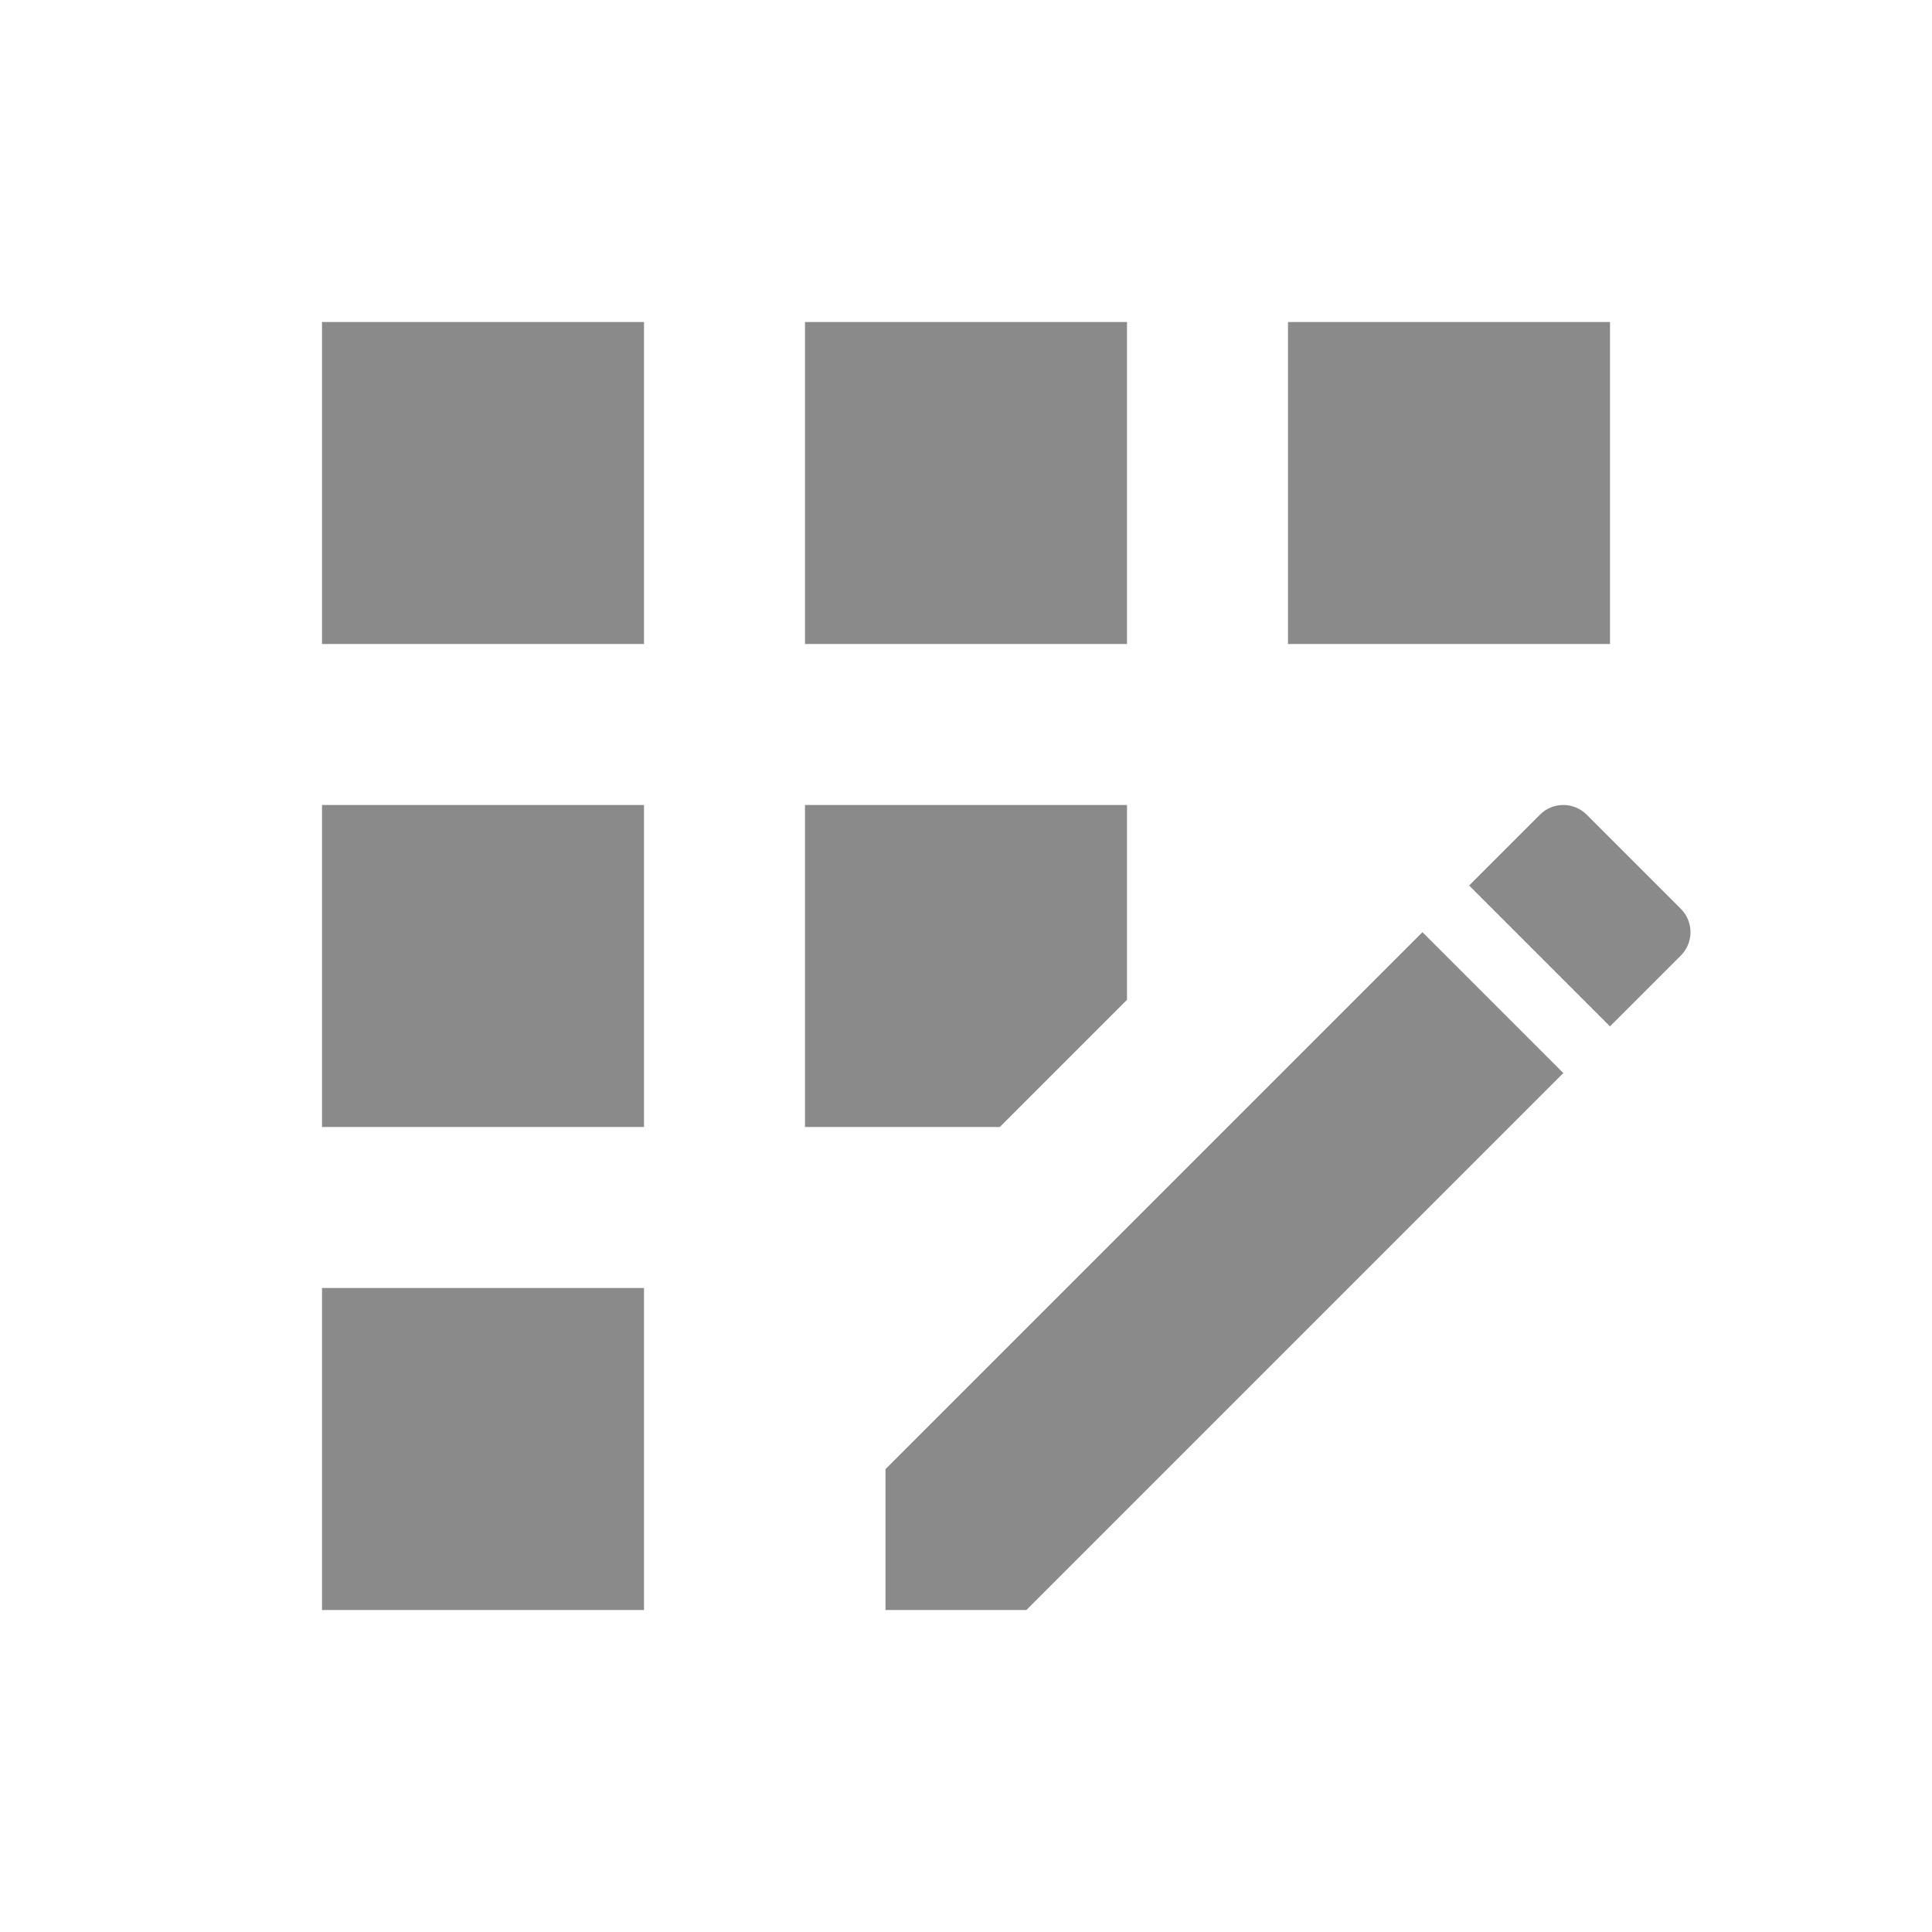 <svg xmlns="http://www.w3.org/2000/svg" enable-background="new 0 0 24 24" height="24" viewBox="0 0 24 24" width="24"><g><rect fill="none" height="24" width="24"/></g><g><g><rect height="4" width="4" x="10" y="4" fill="#8A8A8A"/><rect height="4" width="4" x="4" y="16" fill="#8A8A8A"/><rect height="4" width="4" x="4" y="10" fill="#8A8A8A"/><rect height="4" width="4" x="4" y="4" fill="#8A8A8A"/><polygon points="14,12.42 14,10 10,10 10,14 12.42,14" fill="#8A8A8A"/><path d="M20.88,11.29l-1.17-1.17c-0.16-0.16-0.42-0.16-0.58,0L18.25,11L20,12.75l0.88-0.88C21.04,11.71,21.04,11.45,20.88,11.29z" fill="#8A8A8A"/><polygon points="11,18.25 11,20 12.75,20 19.42,13.33 17.67,11.58" fill="#8A8A8A"/><rect height="4" width="4" x="16" y="4" fill="#8A8A8A"/></g></g></svg>